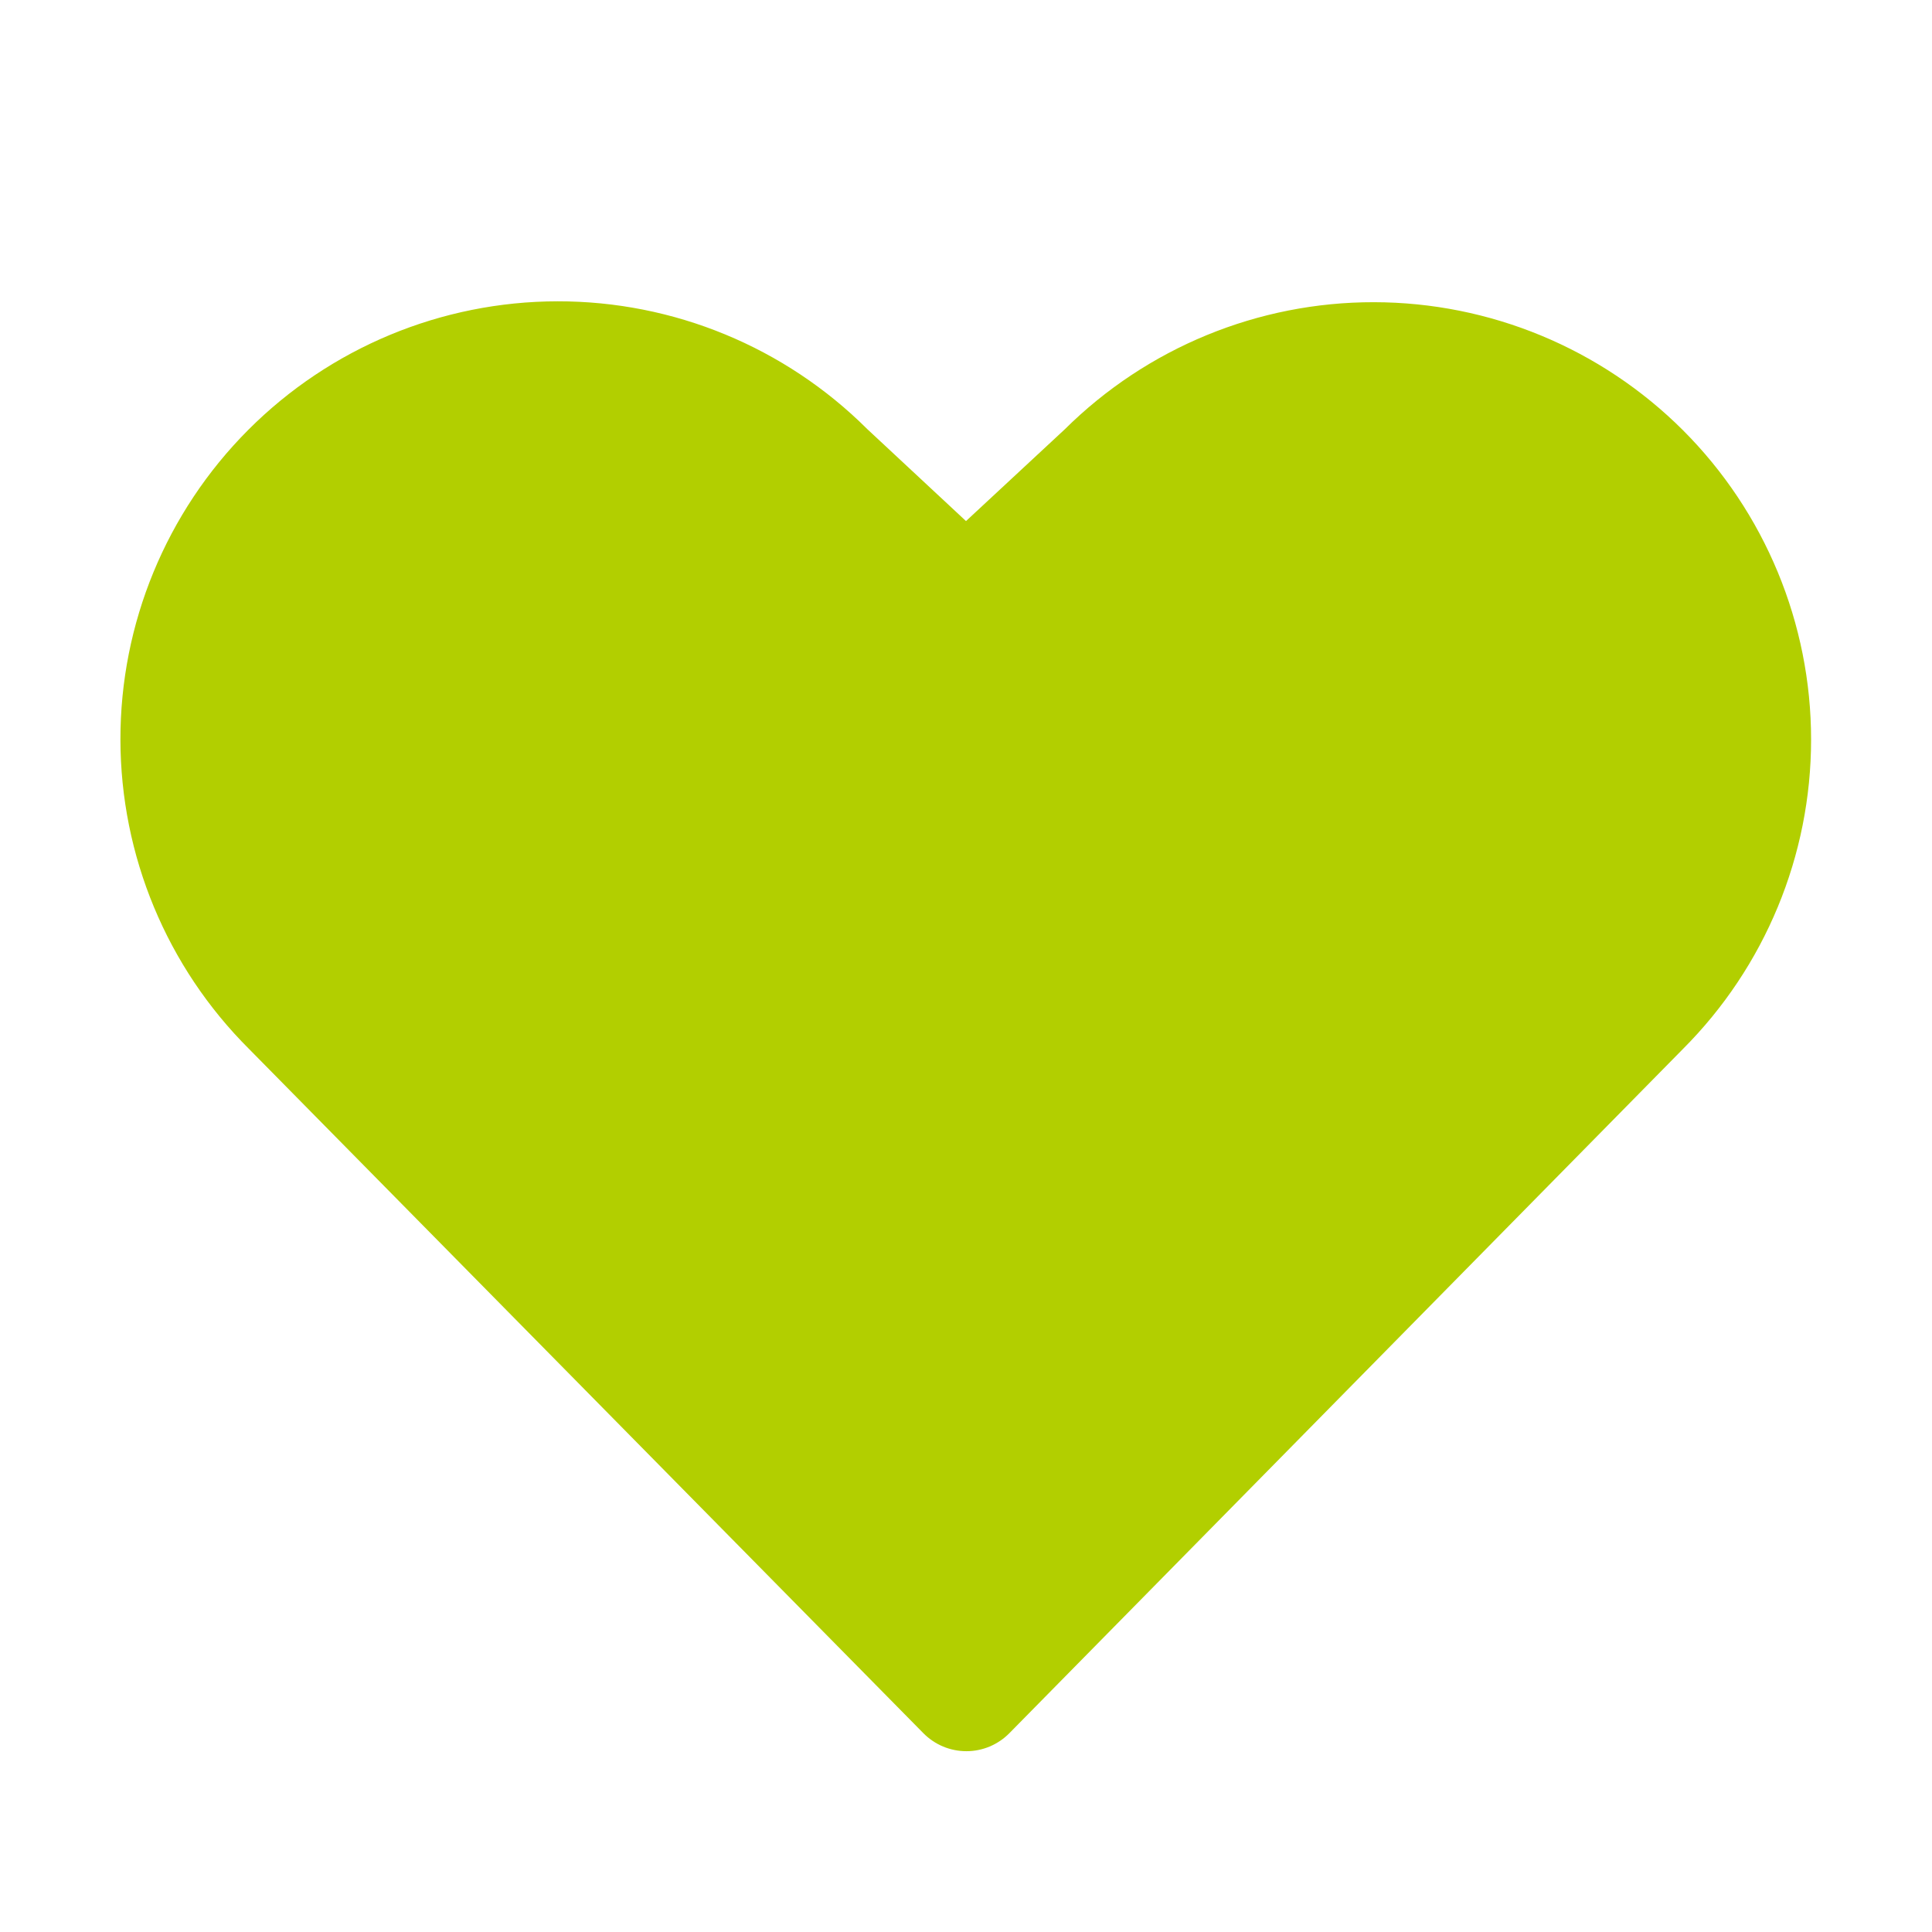 <svg width="24" height="24" viewBox="0 0 24 24" fill="none" xmlns="http://www.w3.org/2000/svg">
<g id="Heartfull">
<path id="Vector" d="M20.906 5.344C19.887 4.327 18.507 3.756 17.068 3.754C15.629 3.752 14.248 4.32 13.226 5.334L12 6.473L10.773 5.33C9.752 4.312 8.368 3.741 6.926 3.743C5.483 3.745 4.101 4.32 3.083 5.341C2.065 6.362 1.494 7.746 1.496 9.188C1.498 10.63 2.072 12.013 3.094 13.031L11.47 21.53C11.54 21.601 11.623 21.657 11.715 21.696C11.807 21.734 11.905 21.754 12.005 21.754C12.104 21.754 12.203 21.734 12.294 21.696C12.386 21.657 12.469 21.601 12.539 21.53L20.906 13.031C21.925 12.011 22.498 10.629 22.498 9.187C22.498 7.746 21.925 6.363 20.906 5.344Z" fill="#B2CF00"/>
</g>
</svg>
